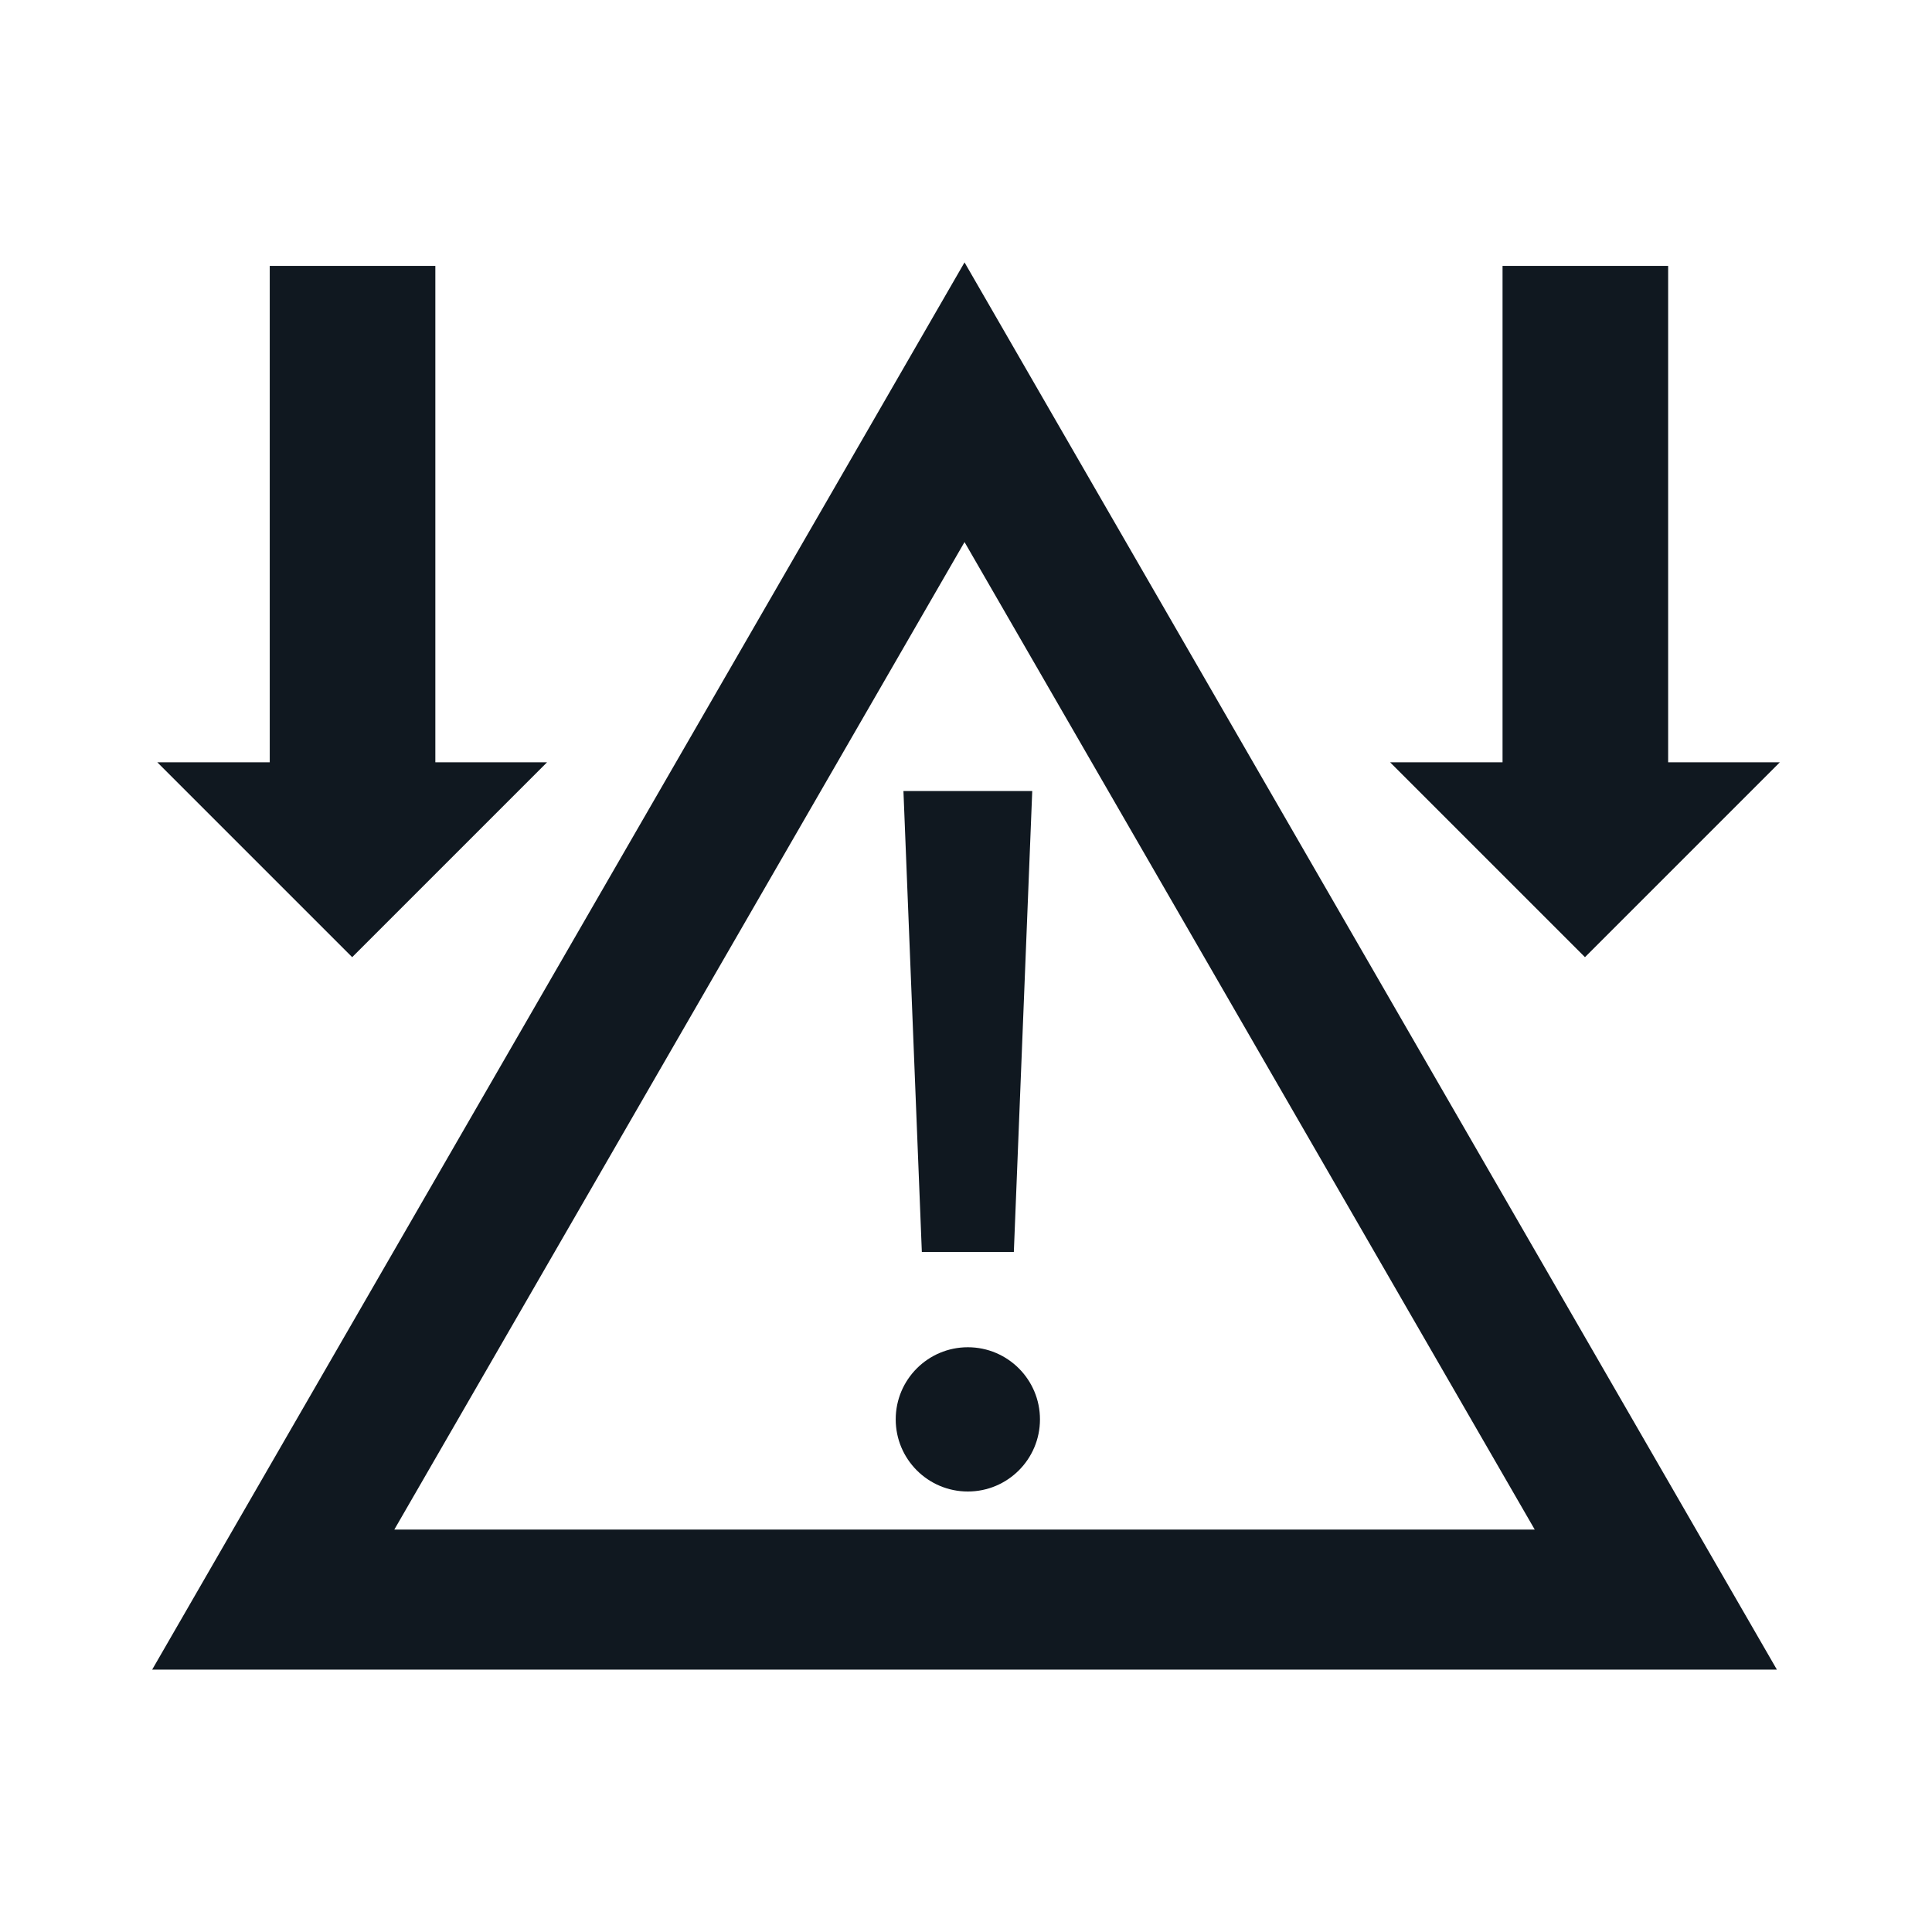 <?xml version="1.0" encoding="UTF-8"?>
<svg id="Layer_1" data-name="Layer 1" xmlns="http://www.w3.org/2000/svg" viewBox="0 0 105 105">
  <defs>
    <style>
      .cls-1 {
        fill: #101820;
      }
    </style>
  </defs>
  <polygon class="cls-1" points="29.73 41.43 23.66 41.43 23.66 14.45 14.66 14.45 14.66 41.43 8.55 41.43 19.14 52.02 29.73 41.43"/>
  <polygon class="cls-1" points="96.73 41.43 90.66 41.43 90.66 14.45 81.66 14.45 81.66 41.43 75.55 41.43 86.14 52.02 96.73 41.43"/>
  <path class="cls-1" d="m58.48,24.76l-6.06-10.5-6.06,10.5L14.33,80.24l-6.06,10.5h88.3l-6.06-10.5L58.48,24.76Zm-37.05,58.37l30.99-53.67,30.99,53.67H21.43Z"/>
  <polygon class="cls-1" points="50.1 68.04 55.1 68.04 56.1 42.99 49.1 42.99 50.1 68.04"/>
  <circle class="cls-1" cx="52.6" cy="77.14" r="3.92"/>
</svg>
